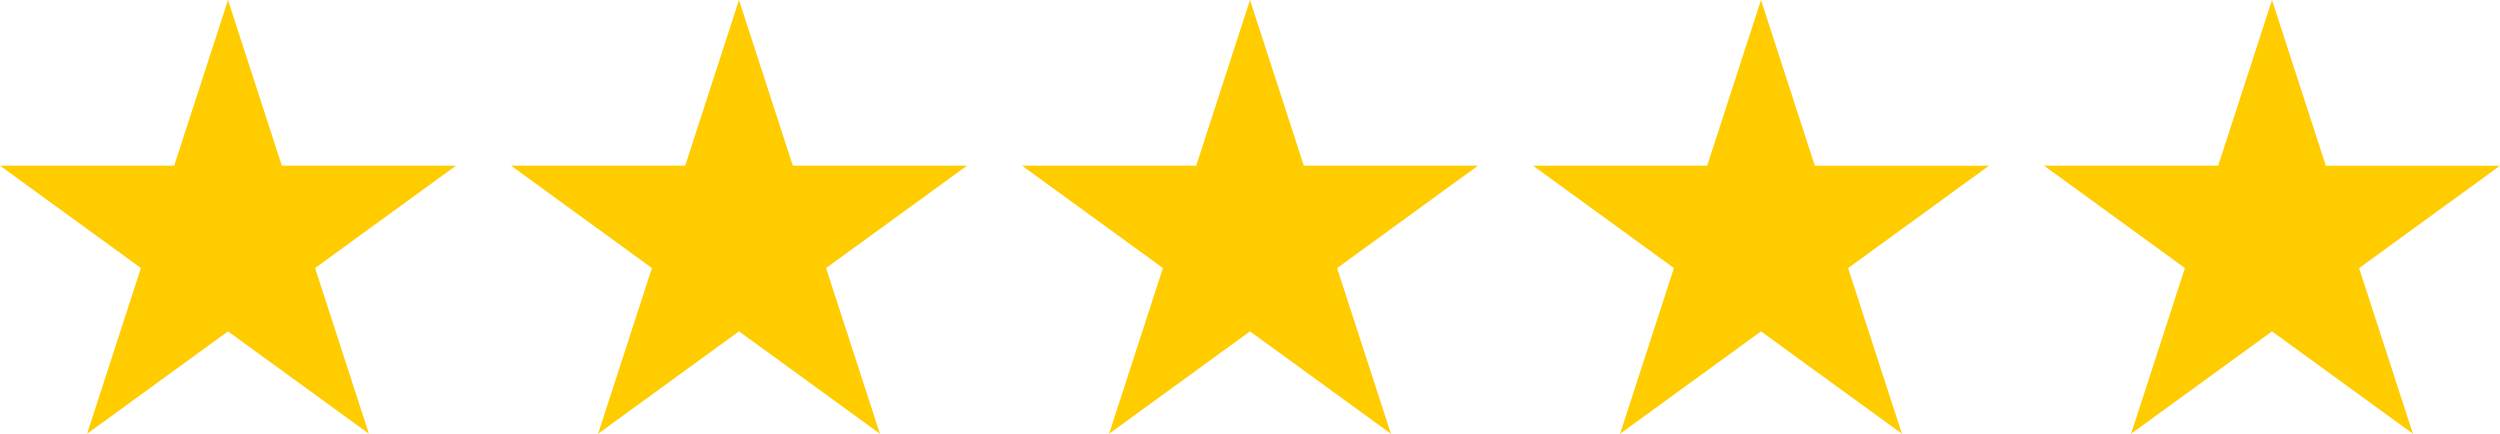 <svg xmlns="http://www.w3.org/2000/svg" width="198.268" height="34.396" viewBox="0 0 198.268 34.396"><g id="Group_405" data-name="Group 405" transform="translate(1543 -107)"><path id="Path_342" data-name="Path 342" d="M13.814,13.139H0l11.175,8.119L6.907,34.4l11.175-8.119L29.258,34.4,24.989,21.259l11.176-8.119H22.352L18.083,0Z" transform="translate(-1543 107)" fill="#fc0"></path><path id="Path_343" data-name="Path 343" d="M77.233,13.139H63.42l11.175,8.119L70.326,34.4,81.5,26.277,92.677,34.4,88.408,21.259l11.176-8.119H85.77L81.5,0Z" transform="translate(-1565.893 107)" fill="#fc0"></path><path id="Path_344" data-name="Path 344" d="M140.651,13.139H126.837l11.176,8.119L133.744,34.4l11.175-8.119L156.095,34.4l-4.268-13.137L163,13.139H149.188L144.92,0Z" transform="translate(-1588.785 107)" fill="#fc0"></path><path id="Path_345" data-name="Path 345" d="M204.069,13.139H190.256l11.175,8.119L197.162,34.4l11.176-8.119L219.513,34.4l-4.269-13.137,11.175-8.119H212.607L208.338,0Z" transform="translate(-1611.677 107)" fill="#fc0"></path><path id="Path_486" data-name="Path 486" d="M204.069,13.139H190.256l11.175,8.119L197.162,34.4l11.176-8.119L219.513,34.4l-4.269-13.137,11.175-8.119H212.607L208.338,0Z" transform="translate(-1571.151 107)" fill="#fc0"></path></g></svg>
